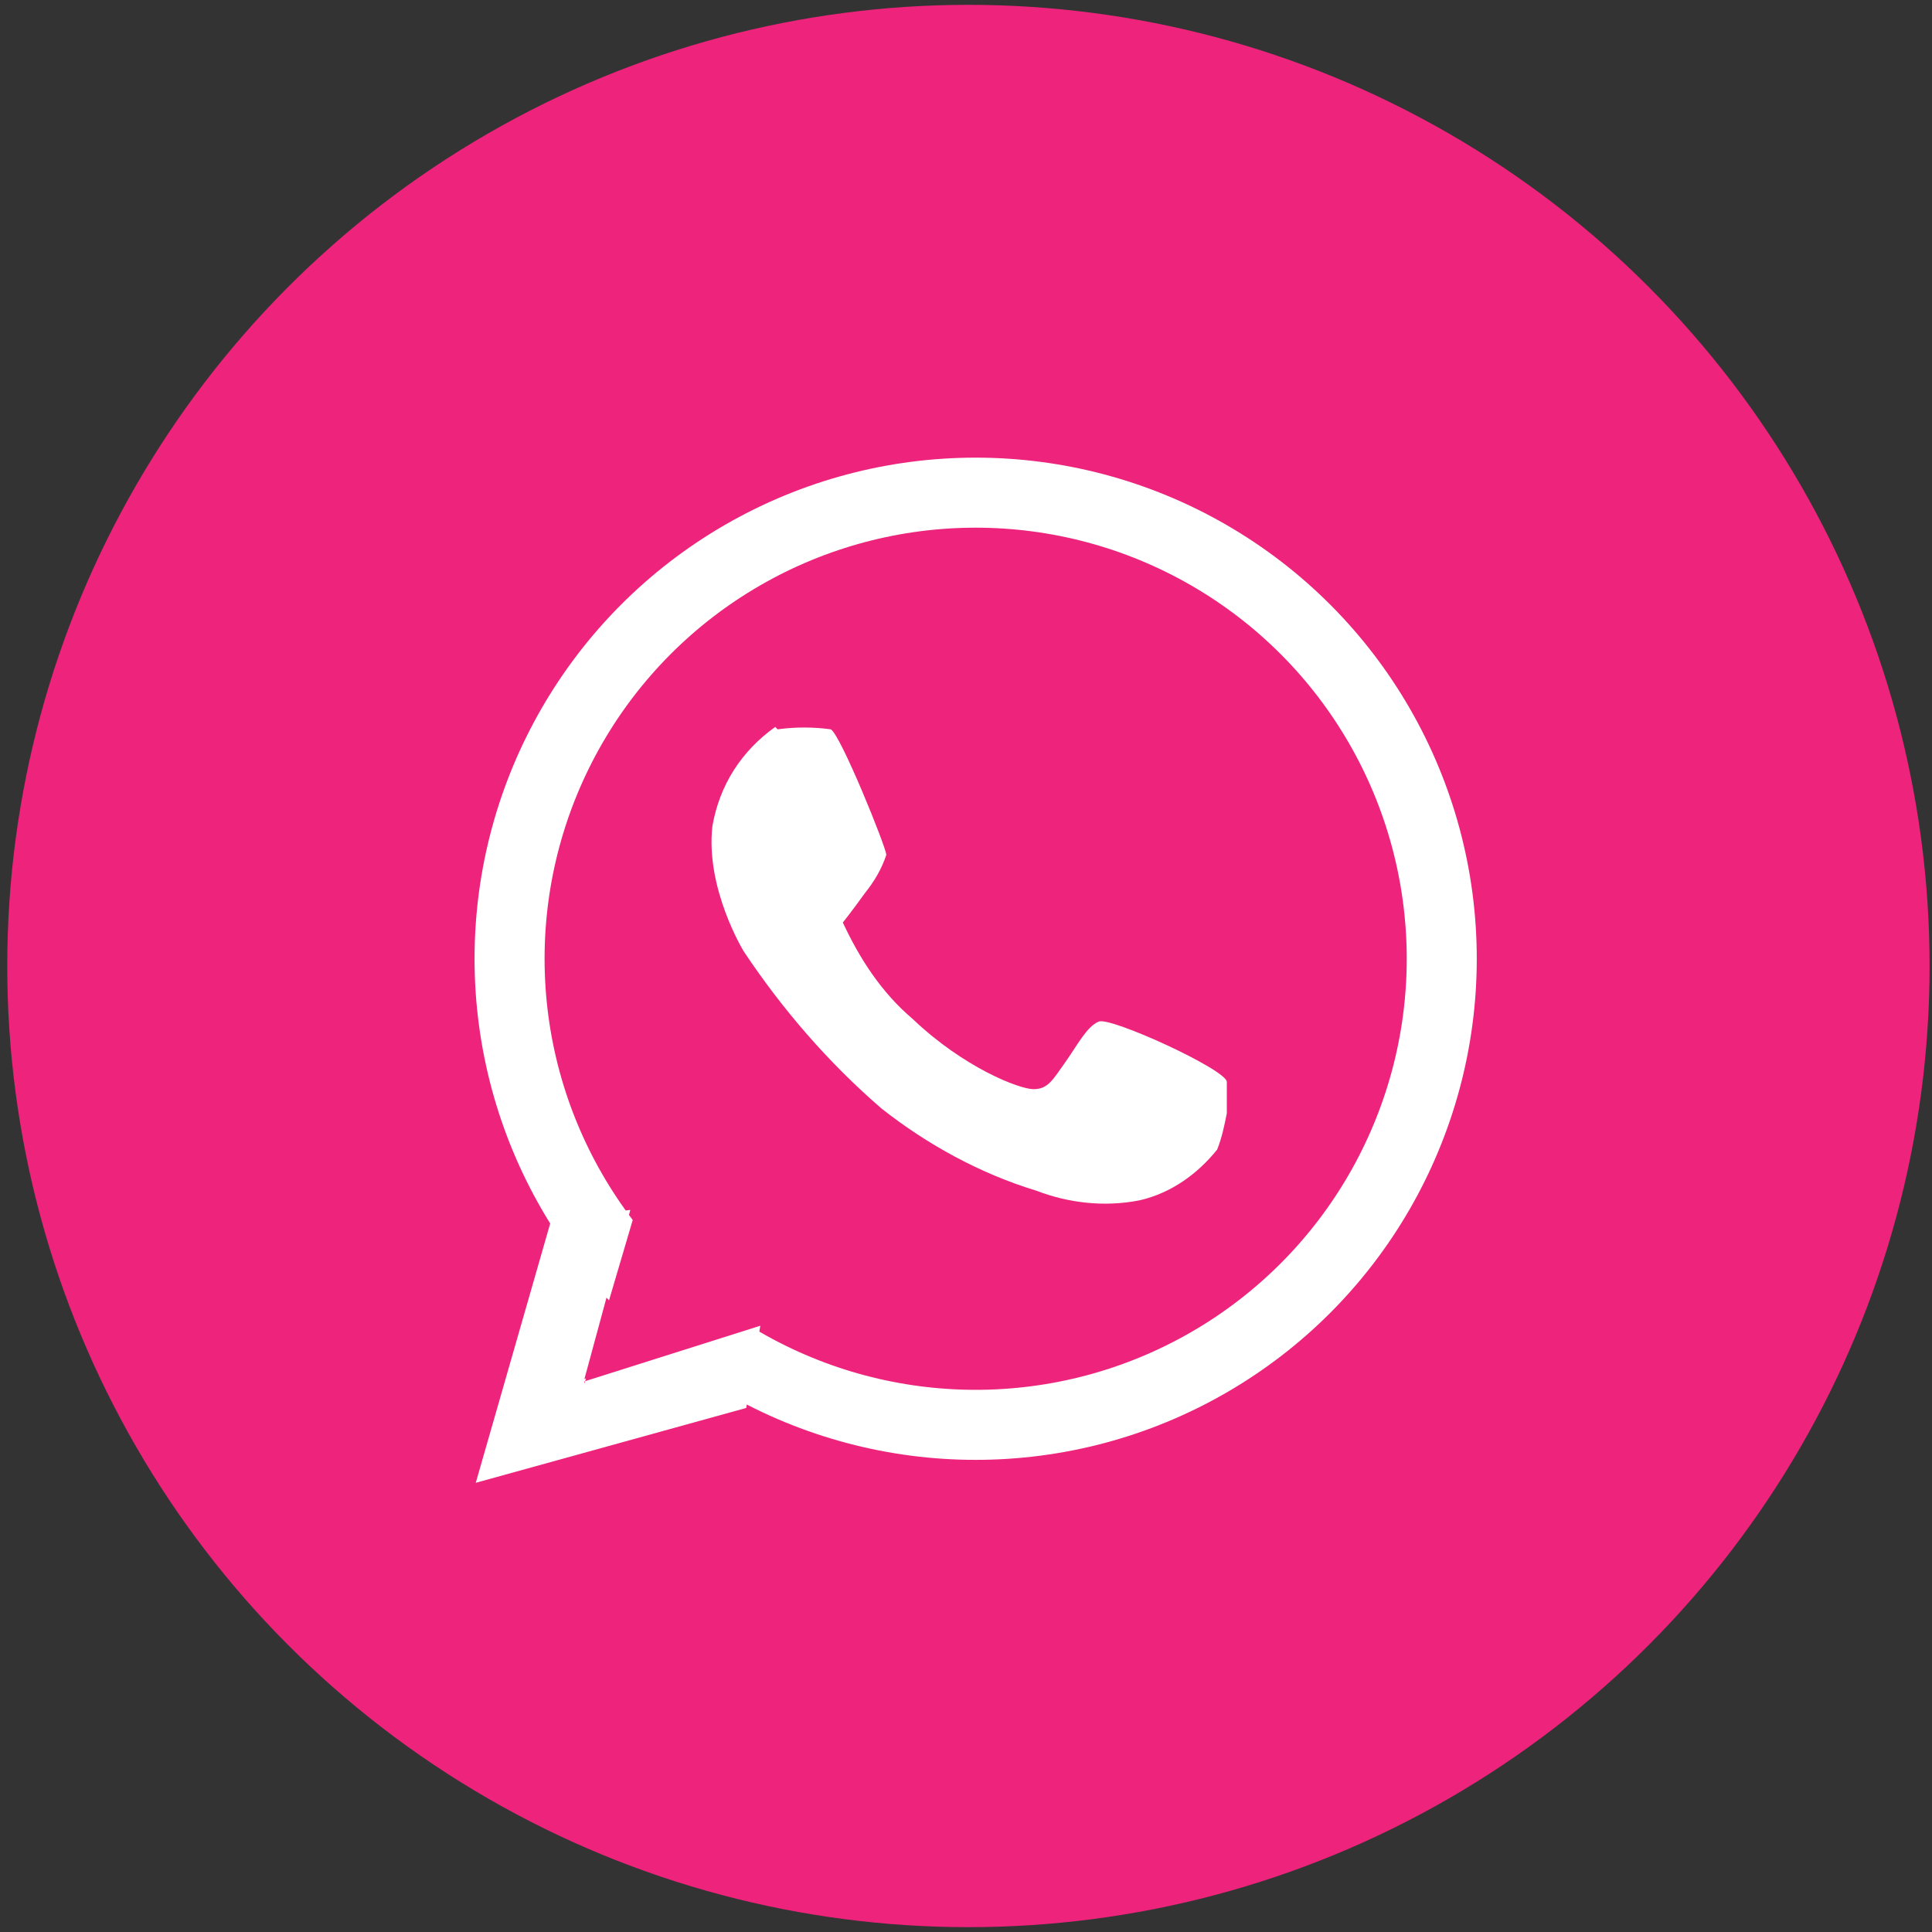 <?xml version="1.0" encoding="UTF-8"?>
<svg xmlns="http://www.w3.org/2000/svg" id="Layer_1" version="1.1" viewBox="0 0 80 80">
  <rect x="0" y="0" width="80" height="80" fill="#333333" stroke="none"/>
  <defs>
    <style>
      .st0 {
        stroke: #fff;
        stroke-miterlimit: 2.3;
        stroke-width: 2.9px;
      }

      .st0, .st1 {
        fill: none;
      }

      .st2 {
        fill: #fff;
      }

      .st3 {
        fill: #ed237c;
      }
    </style>
  </defs>
  <circle id="Ellipse_18" class="st3" cx="40.1" cy="40" r="39.8"></circle>
  <g id="Group_35">
    <g id="Group_34">
      <g id="Ellipse_19">
        <circle class="st1" cx="40.4" cy="39.7" r="20.9"></circle>
        <circle class="st0" cx="40.4" cy="39.7" r="19.3"></circle>
      </g>
      <path id="Path_126" class="st2" d="M22.8,50.6l-3.1,10.8,11.2-3.1.6-3.5-7.3,2.3,1.9-7-3.4.4Z"></path>
      <path id="Path_127" class="st3" d="M24.2,57.3c0,0,2.3-7.8,2.3-7.8l5.6,5.2-7.9,2.5Z"></path>
    </g>
    <path id="Path_128" class="st2" d="M32.1,30.1c-1.4,1-2.3,2.4-2.6,4.1-.3,2.6,1.3,5.2,1.3,5.2,1.6,2.4,3.5,4.6,5.7,6.5,1.9,1.5,4.1,2.7,6.4,3.4,1.3.5,2.8.7,4.3.4,1.3-.3,2.4-1.1,3.2-2.1.2-.5.3-1,.4-1.5,0-.4,0-.9,0-1.3,0-.5-4.8-2.7-5.3-2.5s-.9,1-1.4,1.7-.7,1.1-1.3,1.1-2.9-.9-5-2.9c-1.3-1.1-2.2-2.5-2.9-4,0,0,.4-.5.9-1.2.4-.5.7-1,.9-1.6,0-.3-1.9-5-2.3-5.2-.7-.1-1.5-.1-2.2,0Z"></path>
  </g>
</svg>
